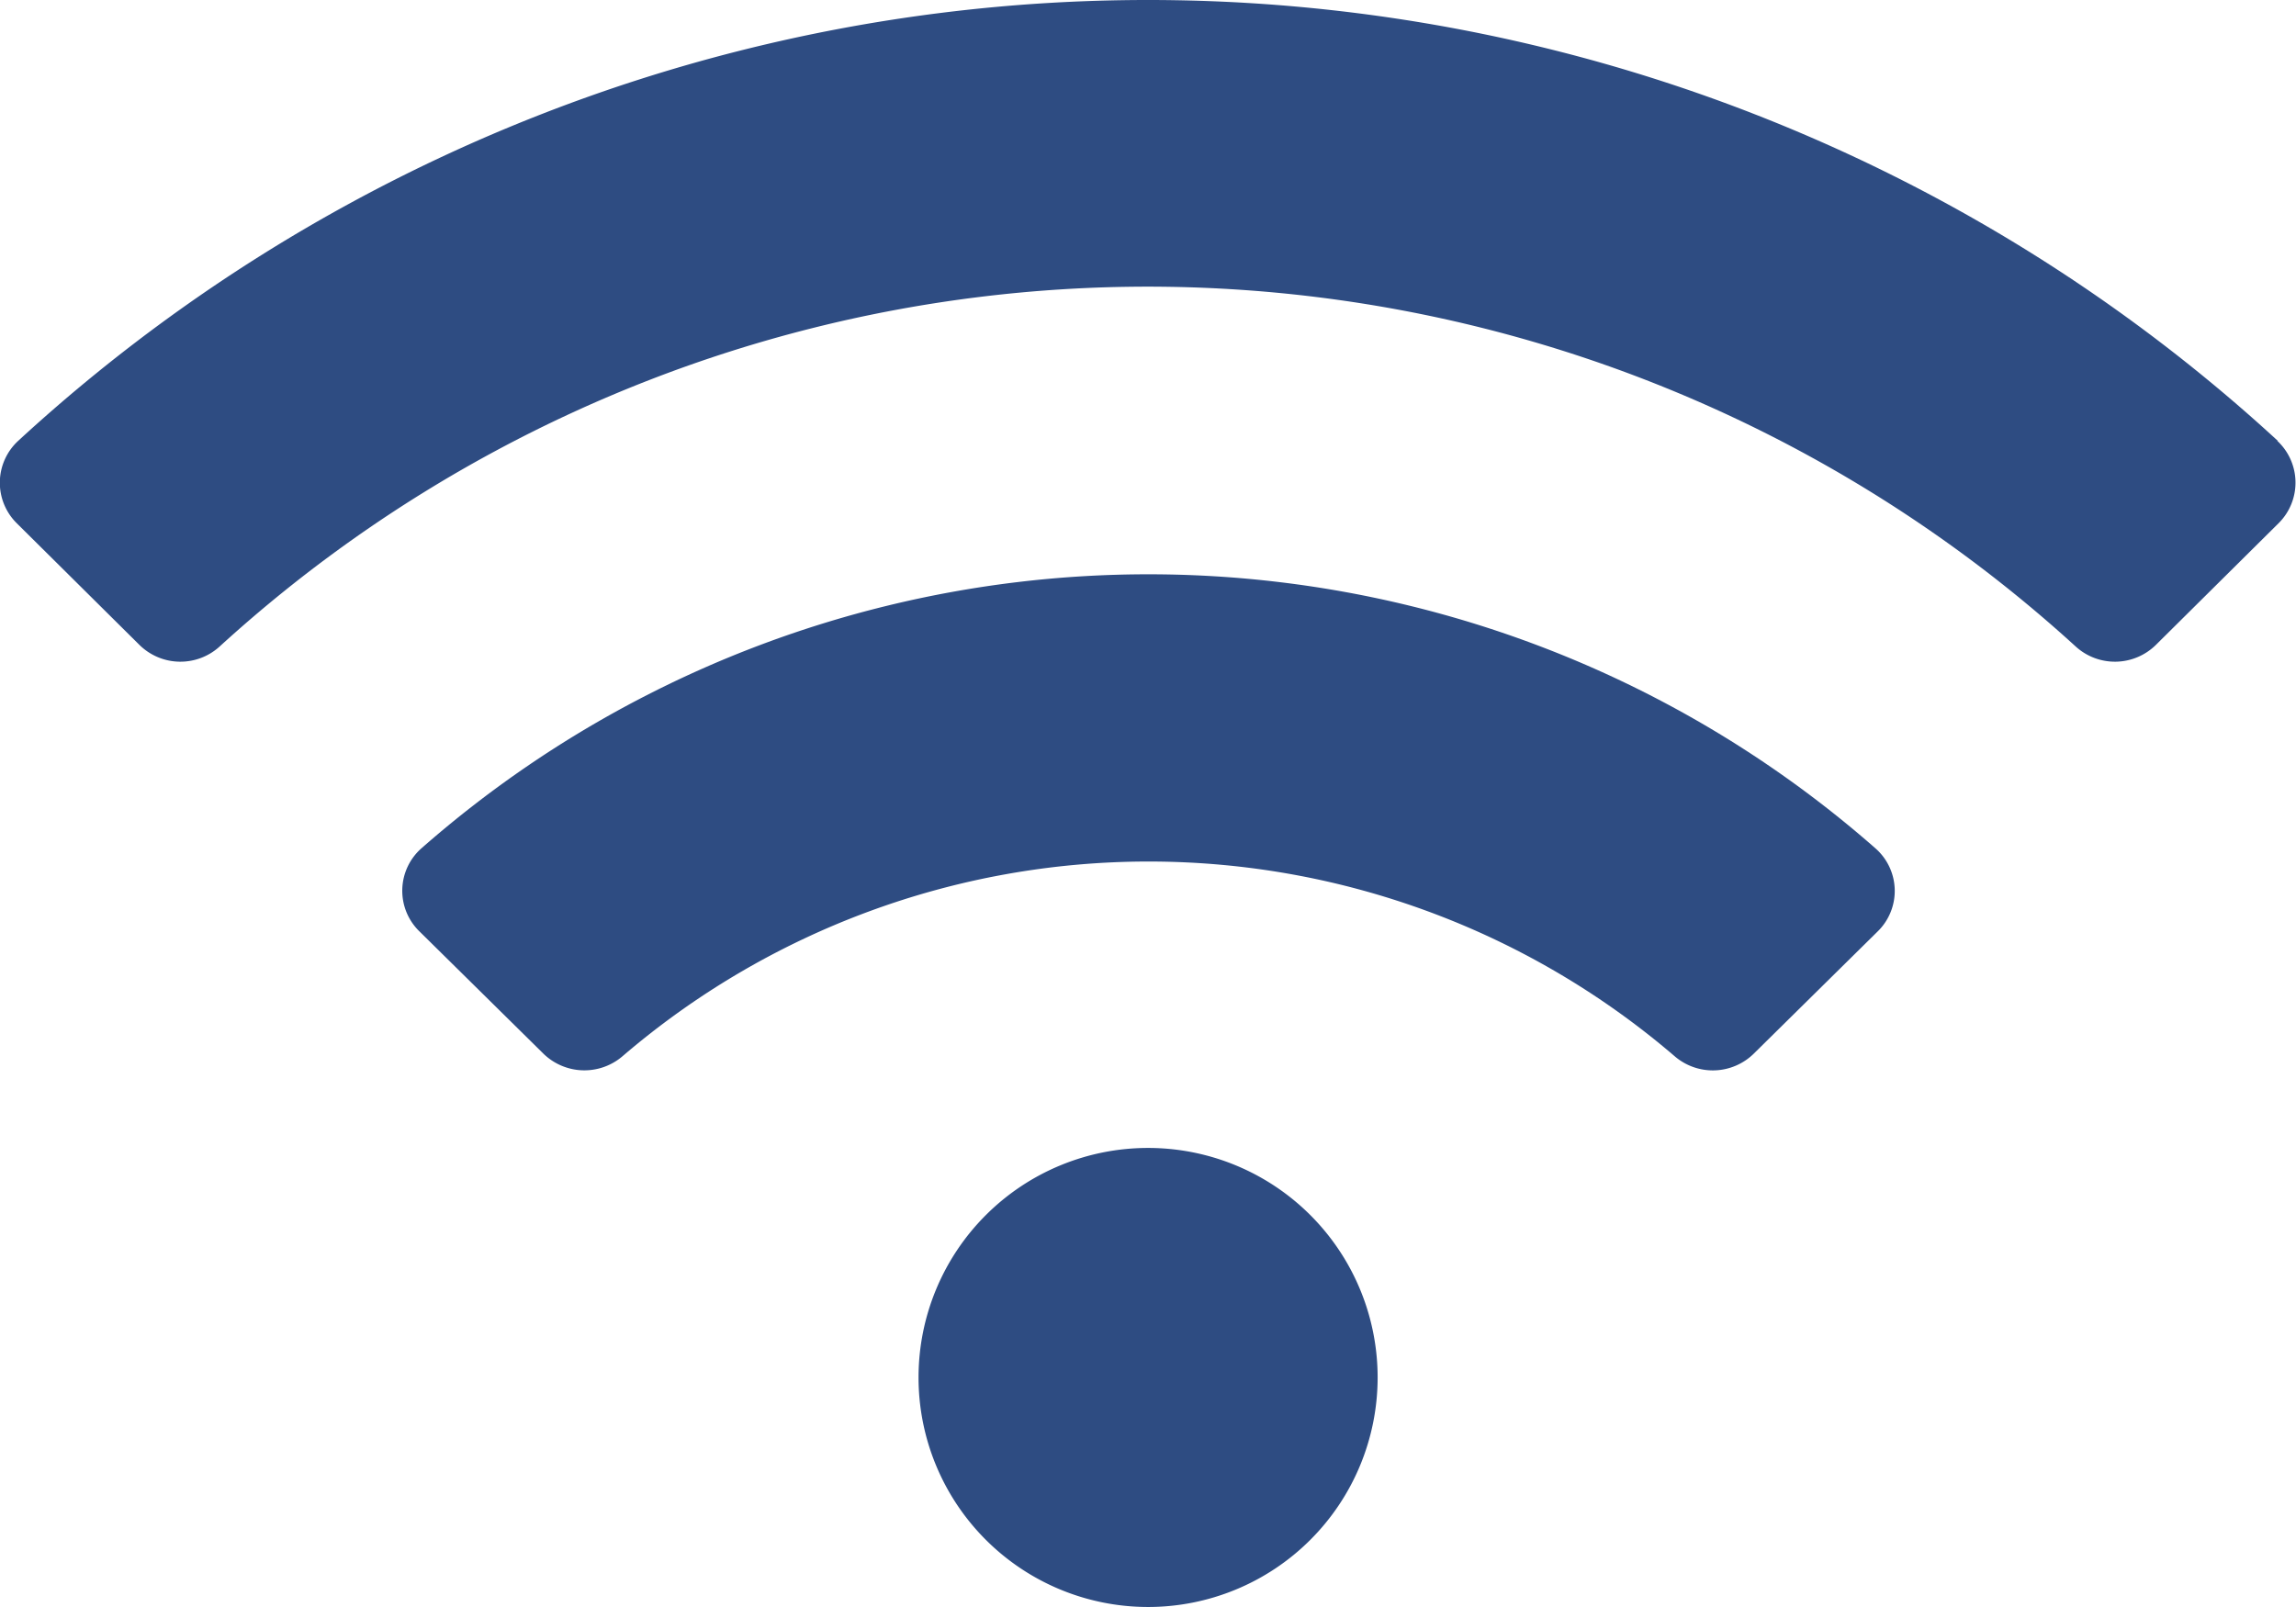 <svg xmlns="http://www.w3.org/2000/svg" width="13.743" height="9.62" viewBox="0 0 13.743 9.62">
  <path id="Free_WiFi" data-name="Free WiFi" d="M13.634,4.889a9.984,9.984,0,0,0-13.525,0A.341.341,0,0,0,.1,5.382l.735.729a.349.349,0,0,0,.481.008,8.239,8.239,0,0,1,11.107,0,.349.349,0,0,0,.481-.008l.735-.729a.342.342,0,0,0-.008-.493ZM6.872,9.122A1.374,1.374,0,1,0,8.246,10.5,1.374,1.374,0,0,0,6.872,9.122Zm4.352-1.795a6.592,6.592,0,0,0-8.7,0,.339.339,0,0,0-.012.5l.74.73a.351.351,0,0,0,.473.017,4.836,4.836,0,0,1,6.3,0,.35.35,0,0,0,.473-.017l.74-.73A.339.339,0,0,0,11.224,7.327Z" transform="translate(0 -2.25)" fill="#2e4c82"/>
</svg>
